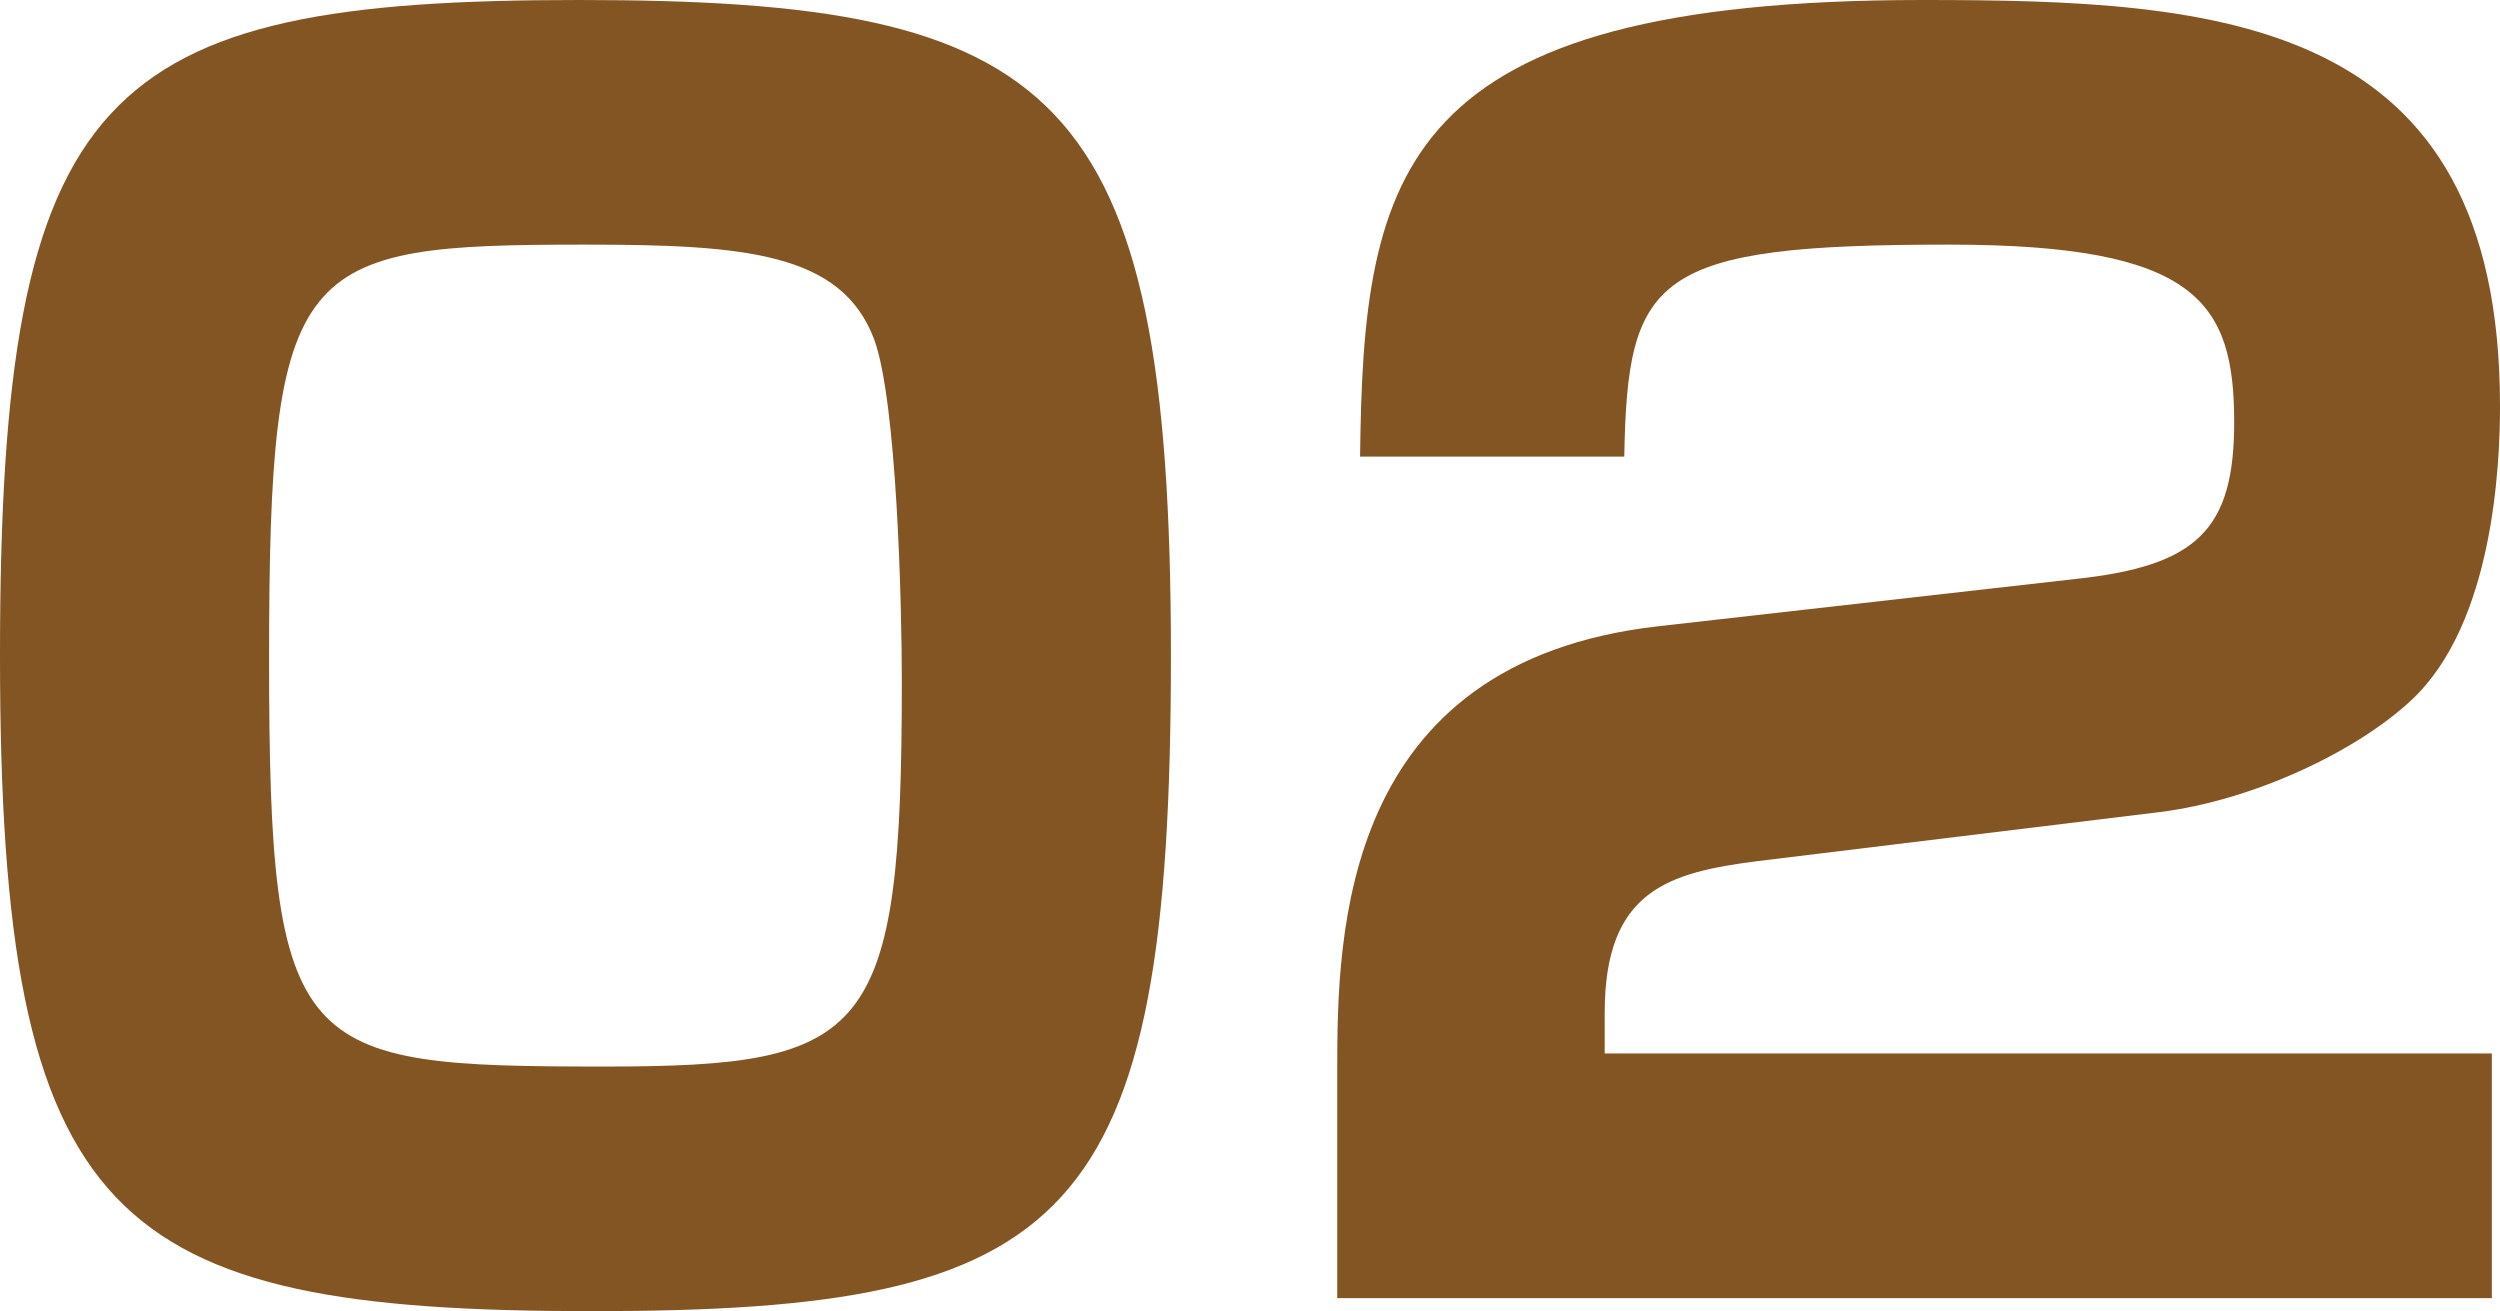 <?xml version="1.0" encoding="UTF-8"?><svg id="_レイヤー_2" xmlns="http://www.w3.org/2000/svg" viewBox="0 0 122.64 64.32"><defs><style>.cls-1{fill:#825523;stroke-width:0px;}</style></defs><g id="_レイヤー_1-2"><path class="cls-1" d="M29.04,64.32C5.44,64.32,0,60.08,0,32.16S4.96,0,28.4,0s29.04,4.24,29.04,32.16-4.88,32.16-28.4,32.16ZM13.2,32.32c0,19.52,1.36,20,16.48,20,12.96,0,14.56-1.44,14.56-18.88,0-3.76-.24-13.76-1.36-16.8-1.6-4.24-6.32-4.64-14.16-4.64-14.16,0-15.52.72-15.52,20.32Z"/><path class="cls-1" d="M86.24,42.24c-4.4.56-7.52,1.44-7.52,7.44v2h43.52v12h-56.64v-11.2c0-6.64.16-20,15.76-21.76l20.48-2.32c5.92-.64,7.76-2.4,7.76-7.68,0-5.92-1.84-8.72-14-8.72-14.48,0-15.76,1.52-15.92,10.4h-12.96c.16-14,1.84-22.4,27.6-22.4,14.56,0,28.32.8,28.32,19.92,0,2.88-.32,10.64-4.32,14.4-2.72,2.56-7.84,4.96-12.4,5.52l-19.68,2.4Z"/></g></svg>